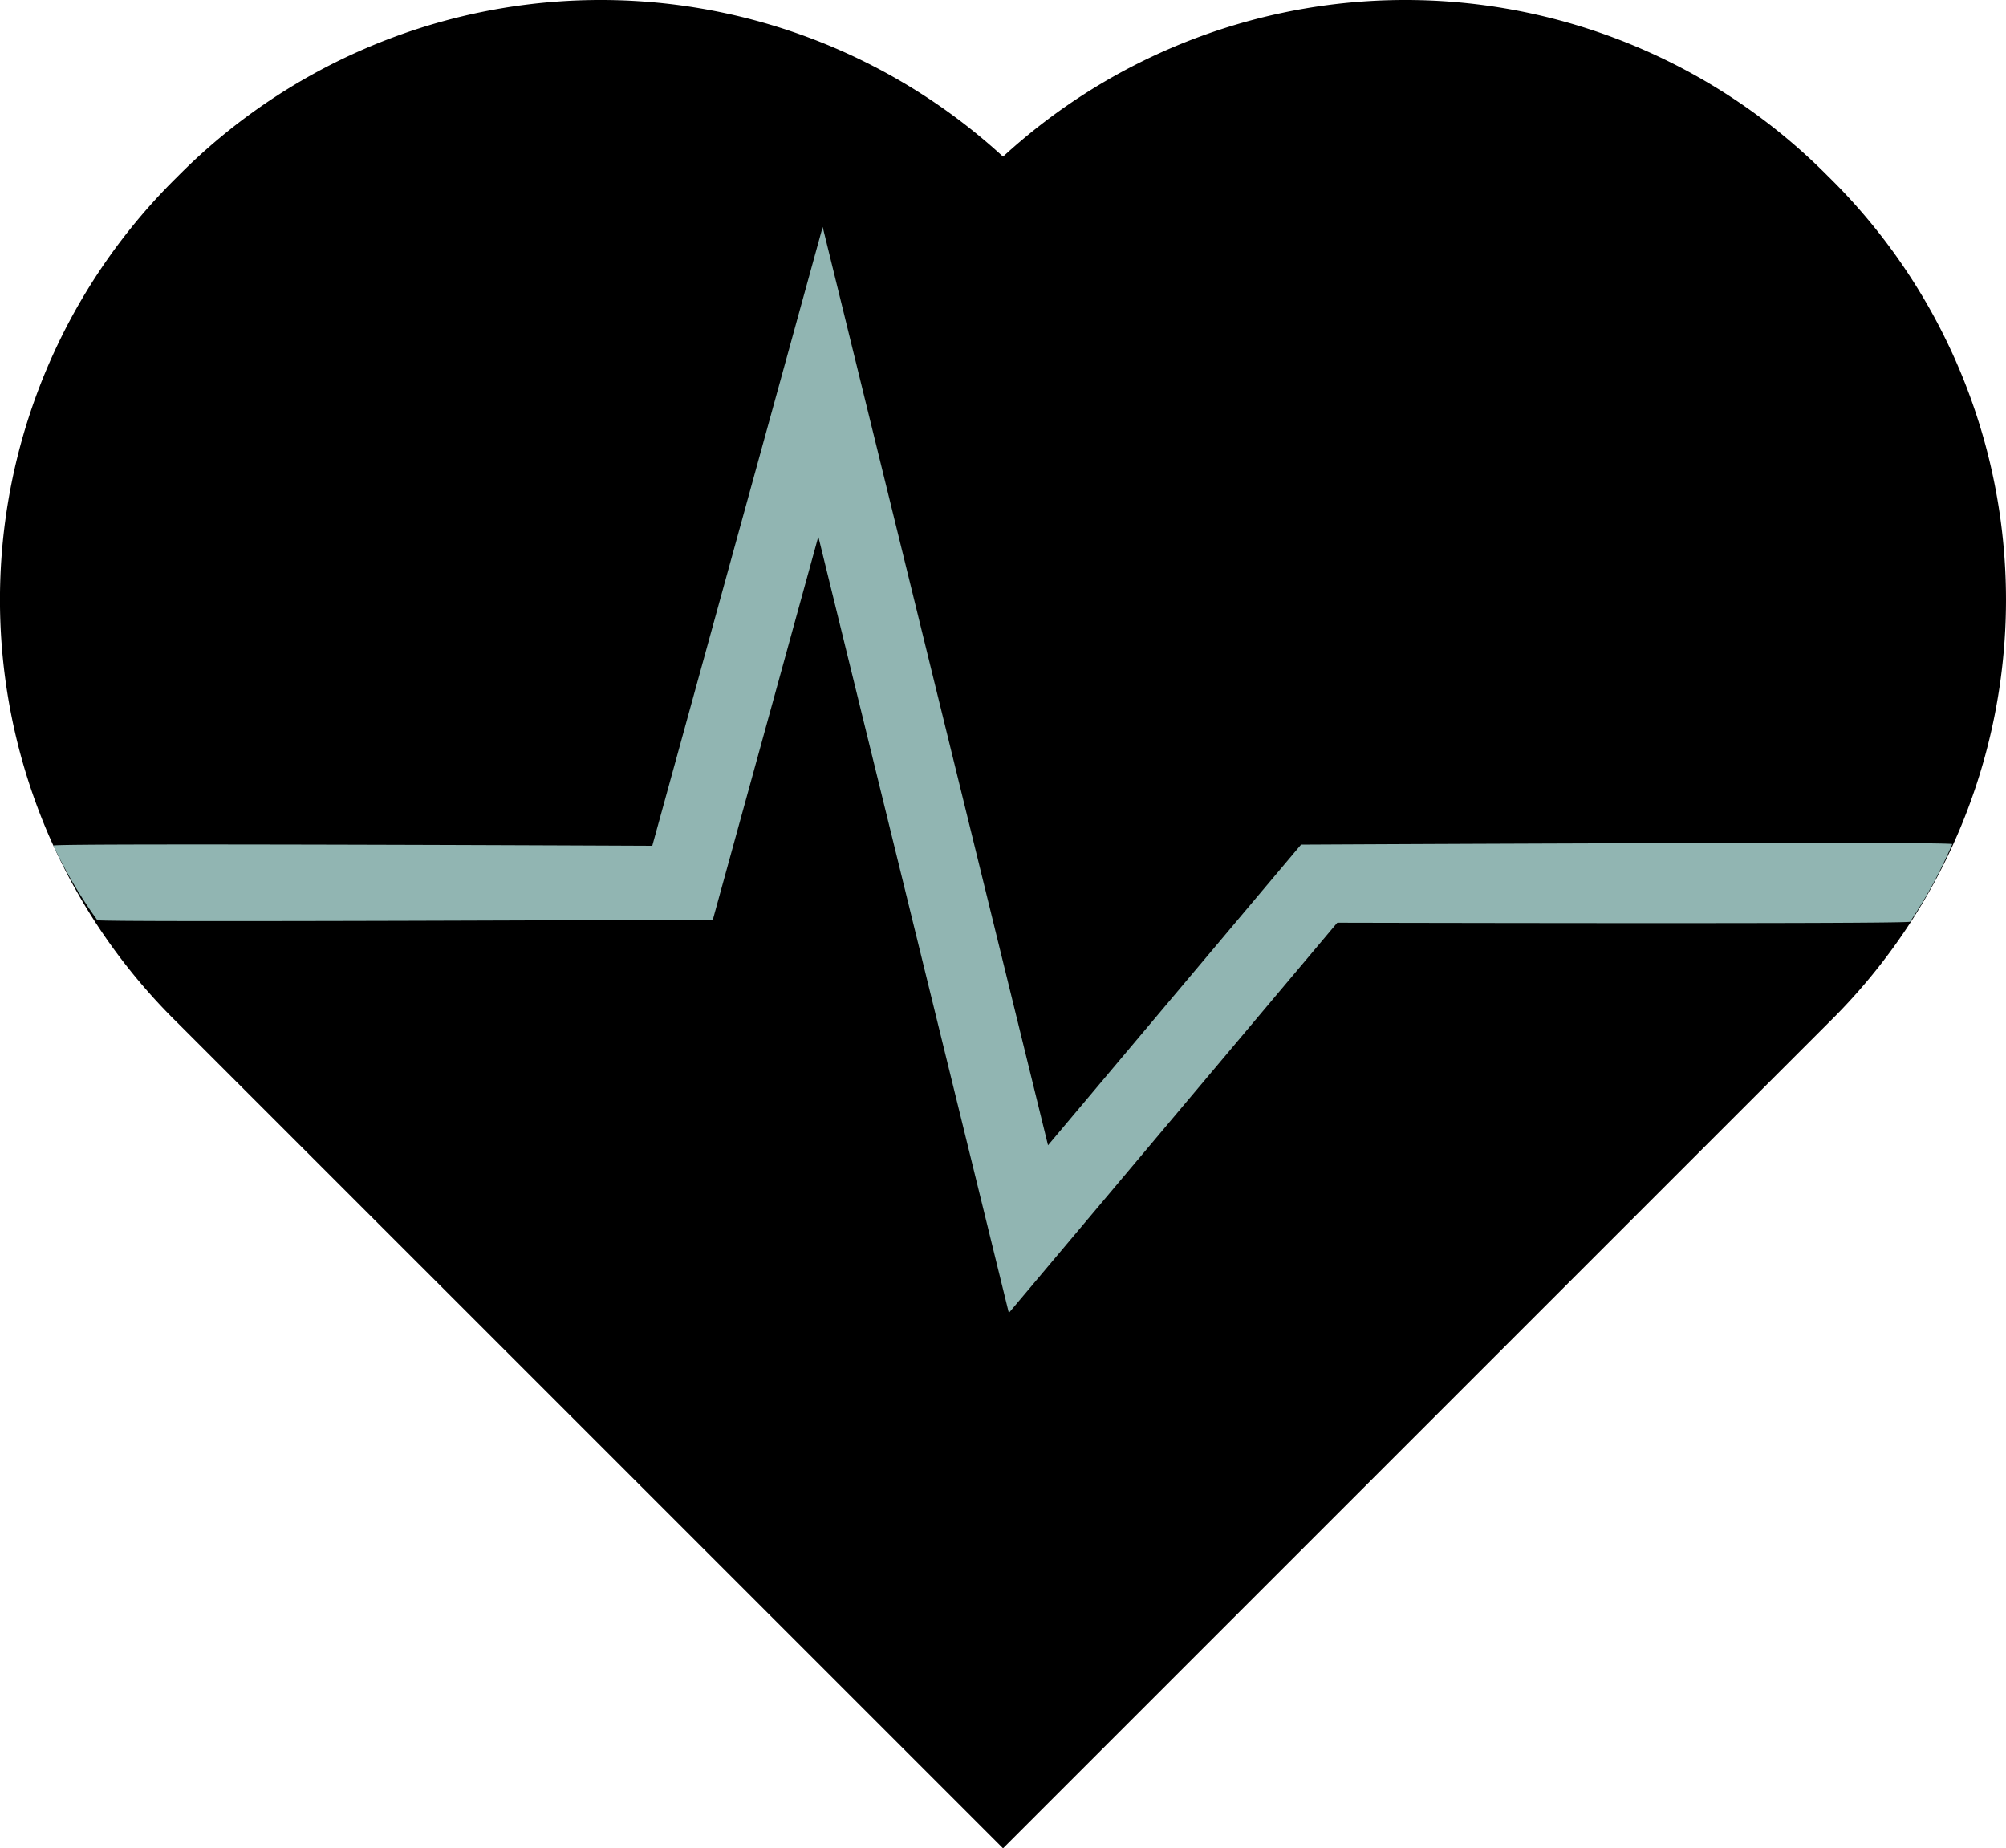 <svg xmlns="http://www.w3.org/2000/svg" width="51.432" height="47.387" viewBox="0 0 51.432 47.387">
  <g id="Group_8041" data-name="Group 8041" transform="translate(-416.647 -2004.859)">
    <path id="bxs-heart" d="M48.9,7.56a15.254,15.254,0,0,0-21.156-.507,15.259,15.259,0,0,0-21.17.517,15.2,15.2,0,0,0,.005,21.691L27.744,50.424,48.906,29.262A15.2,15.2,0,0,0,48.9,7.56Z" transform="translate(414.62 2001.822)"/>
    <g id="Group_8039" data-name="Group 8039">
      <path id="bxs-edit-alt" d="M3.014,19.984c.043-.07,16.909.013,16.909.013v1.887s-15.671.074-15.781.014A12.054,12.054,0,0,1,3.014,19.984Z" transform="translate(415 2006.553)" fill="#91B5B2"/>
      <path id="bxs-edit-alt-2" data-name="bxs-edit-alt" d="M19.7,19.987C19.66,19.913,3.013,20,3.013,20v2s15.5.041,15.607-.023A12.255,12.255,0,0,0,19.7,19.987Z" transform="translate(447 2006.513)" fill="#91B5B2"/>
      <path id="Path_9029" data-name="Path 9029" d="M433.962,2028.164h0l3.722-13.517,5.331,21.724,7.754-9.213" fill="none" stroke="#91B5B2" stroke-width="2"/>
    </g>
  </g>
</svg>
